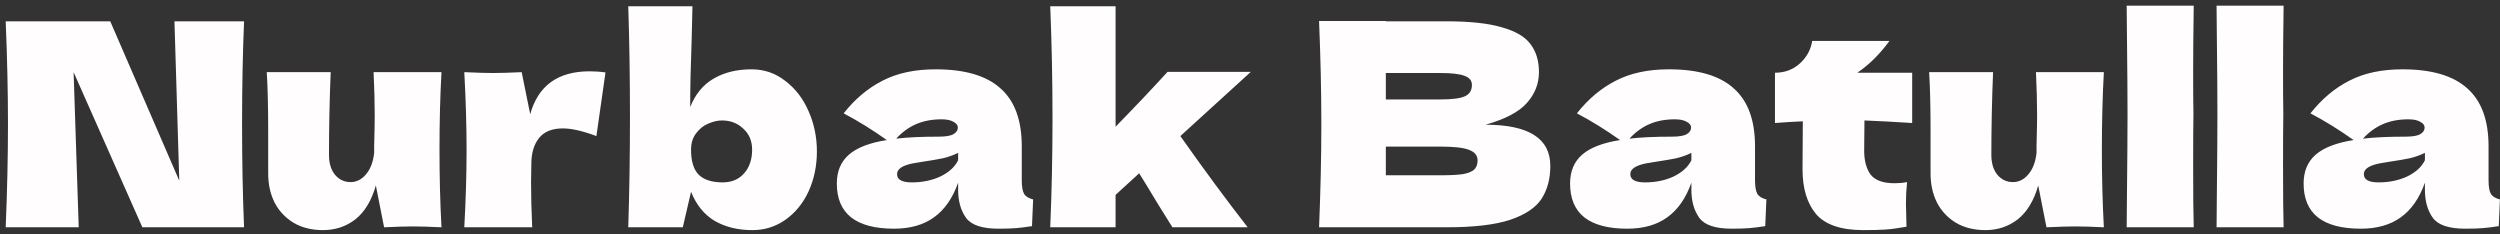<?xml version="1.0" encoding="UTF-8"?> <svg xmlns="http://www.w3.org/2000/svg" width="352" height="33" viewBox="0 0 352 33" fill="none"><rect x="0" y="0" width="352" height="33" fill="#333333" stroke="none"/> <path d="M34.363 3C34.176 7.507 34.083 12.333 34.083 17.48C34.083 22.653 34.176 27.493 34.363 32H20.043L10.363 10.16L11.083 32H0.803C1.016 26.827 1.123 21.987 1.123 17.48C1.123 13 1.016 8.173 0.803 3H15.523L25.243 25.44L24.563 3H34.363ZM62.161 10.16C61.974 13.52 61.881 17.147 61.881 21.04C61.881 24.96 61.974 28.613 62.161 32C60.454 31.92 59.108 31.88 58.121 31.88C57.188 31.88 55.841 31.92 54.081 32L52.921 26.12C52.308 28.253 51.348 29.84 50.041 30.88C48.734 31.893 47.214 32.4 45.481 32.4C43.881 32.4 42.494 32.053 41.321 31.36C40.148 30.64 39.254 29.68 38.641 28.48C38.054 27.28 37.761 25.933 37.761 24.44V18.68C37.761 15.133 37.694 12.293 37.561 10.16H46.561C46.401 14.08 46.321 17.96 46.321 21.8C46.321 22.973 46.601 23.907 47.161 24.6C47.748 25.293 48.481 25.64 49.361 25.64C50.188 25.64 50.908 25.28 51.521 24.56C52.161 23.813 52.548 22.8 52.681 21.52V20.6C52.734 18.52 52.761 17.08 52.761 16.28C52.761 14.44 52.708 12.4 52.601 10.16H62.161ZM74.653 16.08C75.773 12.053 78.56 10.04 83.013 10.04C83.787 10.04 84.533 10.093 85.253 10.2L83.973 19.16C82.053 18.44 80.48 18.08 79.253 18.08C77.733 18.08 76.613 18.533 75.893 19.44C75.173 20.347 74.813 21.56 74.813 23.08V23.04L74.773 25.68C74.773 27.573 74.827 29.68 74.933 32H65.373C65.587 28.16 65.693 24.533 65.693 21.12C65.693 17.707 65.587 14.053 65.373 10.16C67.133 10.24 68.48 10.28 69.413 10.28C70.4 10.28 71.747 10.24 73.453 10.16L74.653 16.08ZM105.819 9.76C107.606 9.76 109.193 10.307 110.579 11.4C111.993 12.467 113.086 13.893 113.859 15.68C114.633 17.44 115.019 19.32 115.019 21.32C115.019 23.347 114.633 25.213 113.859 26.92C113.086 28.6 112.006 29.933 110.619 30.92C109.233 31.907 107.673 32.4 105.939 32.4C103.913 32.4 102.153 31.973 100.659 31.12C99.166 30.24 98.046 28.867 97.299 27L96.139 32H88.459C88.619 26.987 88.699 21.8 88.699 16.44C88.699 11.027 88.619 5.84 88.459 0.88H97.499L97.379 5.8C97.246 9.267 97.179 12.36 97.179 15.08C97.899 13.267 98.993 11.933 100.459 11.08C101.953 10.2 103.739 9.76 105.819 9.76ZM101.739 25.68C103.019 25.68 104.033 25.253 104.779 24.4C105.526 23.547 105.899 22.44 105.899 21.08C105.899 19.853 105.486 18.867 104.659 18.12C103.859 17.347 102.859 16.96 101.659 16.96C101.046 16.96 100.406 17.107 99.739 17.4C99.073 17.667 98.499 18.12 98.019 18.76C97.539 19.373 97.299 20.147 97.299 21.08C97.299 22.733 97.673 23.92 98.419 24.64C99.166 25.333 100.273 25.68 101.739 25.68ZM143.865 25.36C143.865 26.267 143.972 26.907 144.185 27.28C144.398 27.653 144.825 27.92 145.465 28.08L145.305 31.84C144.452 31.973 143.705 32.067 143.065 32.12C142.452 32.173 141.625 32.2 140.585 32.2C138.292 32.2 136.772 31.693 136.025 30.68C135.278 29.64 134.905 28.32 134.905 26.72V25.72C134.132 27.907 132.998 29.533 131.505 30.6C130.038 31.667 128.158 32.2 125.865 32.2C123.198 32.2 121.185 31.667 119.825 30.6C118.492 29.533 117.825 27.947 117.825 25.84C117.825 24.107 118.398 22.747 119.545 21.76C120.692 20.773 122.465 20.093 124.865 19.72C122.838 18.28 120.812 17.027 118.785 15.96C120.385 13.933 122.212 12.4 124.265 11.36C126.318 10.293 128.812 9.76 131.745 9.76C135.852 9.76 138.892 10.653 140.865 12.44C142.865 14.2 143.865 16.92 143.865 20.6V25.36ZM132.585 16.8C131.225 16.8 130.025 17.027 128.985 17.48C127.945 17.933 127.012 18.613 126.185 19.52C127.785 19.333 129.785 19.24 132.185 19.24C133.172 19.24 133.865 19.12 134.265 18.88C134.665 18.64 134.865 18.333 134.865 17.96C134.865 17.64 134.665 17.373 134.265 17.16C133.865 16.92 133.305 16.8 132.585 16.8ZM128.385 25.68C129.878 25.68 131.225 25.4 132.425 24.84C133.625 24.253 134.452 23.493 134.905 22.56V21.52C134.265 21.84 133.558 22.093 132.785 22.28C132.012 22.44 131.078 22.6 129.985 22.76L128.545 23C127.052 23.293 126.305 23.8 126.305 24.52C126.305 25.293 126.998 25.68 128.385 25.68ZM176.113 10.12L166.193 19.16C169.58 23.96 172.74 28.24 175.673 32H165.073L163.033 28.72C161.7 26.507 160.82 25.067 160.393 24.4L157.073 27.44V32H147.873C148.087 26.933 148.193 21.8 148.193 16.6C148.193 11.373 148.087 6.133 147.873 0.88H157.073V17.84C159.66 15.2 162.1 12.627 164.393 10.12H176.113ZM209.165 17.56C215.245 17.56 218.285 19.493 218.285 23.36C218.285 25.173 217.872 26.72 217.045 28C216.218 29.253 214.738 30.24 212.605 30.96C210.472 31.653 207.512 32 203.725 32H185.725C185.938 26.827 186.045 21.987 186.045 17.48C186.045 12.973 185.938 8.133 185.725 2.96H195.125V3H203.645C206.952 3 209.552 3.28 211.445 3.84C213.365 4.373 214.712 5.16 215.485 6.2C216.285 7.24 216.685 8.56 216.685 10.16C216.685 11.787 216.112 13.24 214.965 14.52C213.845 15.773 211.912 16.787 209.165 17.56ZM195.125 10.28V14H202.805C204.458 14 205.605 13.853 206.245 13.56C206.912 13.267 207.245 12.733 207.245 11.96C207.245 11.347 206.898 10.92 206.205 10.68C205.538 10.413 204.405 10.28 202.805 10.28H195.125ZM202.805 24.68C204.192 24.68 205.245 24.627 205.965 24.52C206.712 24.387 207.245 24.173 207.565 23.88C207.885 23.56 208.045 23.133 208.045 22.6C208.045 21.907 207.658 21.413 206.885 21.12C206.138 20.8 204.778 20.64 202.805 20.64H195.125V24.68H202.805ZM247.107 25.36C247.107 26.267 247.214 26.907 247.427 27.28C247.641 27.653 248.067 27.92 248.707 28.08L248.547 31.84C247.694 31.973 246.947 32.067 246.307 32.12C245.694 32.173 244.867 32.2 243.827 32.2C241.534 32.2 240.014 31.693 239.267 30.68C238.521 29.64 238.147 28.32 238.147 26.72V25.72C237.374 27.907 236.241 29.533 234.747 30.6C233.281 31.667 231.401 32.2 229.107 32.2C226.441 32.2 224.427 31.667 223.067 30.6C221.734 29.533 221.067 27.947 221.067 25.84C221.067 24.107 221.641 22.747 222.787 21.76C223.934 20.773 225.707 20.093 228.107 19.72C226.081 18.28 224.054 17.027 222.027 15.96C223.627 13.933 225.454 12.4 227.507 11.36C229.561 10.293 232.054 9.76 234.987 9.76C239.094 9.76 242.134 10.653 244.107 12.44C246.107 14.2 247.107 16.92 247.107 20.6V25.36ZM235.827 16.8C234.467 16.8 233.267 17.027 232.227 17.48C231.187 17.933 230.254 18.613 229.427 19.52C231.027 19.333 233.027 19.24 235.427 19.24C236.414 19.24 237.107 19.12 237.507 18.88C237.907 18.64 238.107 18.333 238.107 17.96C238.107 17.64 237.907 17.373 237.507 17.16C237.107 16.92 236.547 16.8 235.827 16.8ZM231.627 25.68C233.121 25.68 234.467 25.4 235.667 24.84C236.867 24.253 237.694 23.493 238.147 22.56V21.52C237.507 21.84 236.801 22.093 236.027 22.28C235.254 22.44 234.321 22.6 233.227 22.76L231.787 23C230.294 23.293 229.547 23.8 229.547 24.52C229.547 25.293 230.241 25.68 231.627 25.68ZM269.236 17.32C266.782 17.16 264.542 17.04 262.516 16.96L262.476 21.2C262.476 22.64 262.782 23.773 263.396 24.6C264.036 25.4 265.156 25.8 266.756 25.8C267.369 25.8 267.956 25.747 268.516 25.64C268.409 26.627 268.356 27.627 268.356 28.64C268.356 29.12 268.382 30.213 268.436 31.92C267.262 32.133 266.276 32.267 265.476 32.32C264.676 32.373 263.636 32.4 262.356 32.4C259.236 32.4 257.022 31.653 255.716 30.16C254.436 28.64 253.796 26.533 253.796 23.84L253.836 17.08C252.582 17.133 251.276 17.213 249.916 17.32V10.24C251.302 10.24 252.476 9.8 253.436 8.92C254.396 8.04 254.969 6.987 255.156 5.76H266.036C264.676 7.627 263.169 9.12 261.516 10.24H269.236V17.32ZM296.223 10.16C296.037 13.52 295.943 17.147 295.943 21.04C295.943 24.96 296.037 28.613 296.223 32C294.517 31.92 293.17 31.88 292.183 31.88C291.25 31.88 289.903 31.92 288.143 32L286.983 26.12C286.37 28.253 285.41 29.84 284.103 30.88C282.797 31.893 281.277 32.4 279.543 32.4C277.943 32.4 276.557 32.053 275.383 31.36C274.21 30.64 273.317 29.68 272.703 28.48C272.117 27.28 271.823 25.933 271.823 24.44V18.68C271.823 15.133 271.757 12.293 271.623 10.16H280.623C280.463 14.08 280.383 17.96 280.383 21.8C280.383 22.973 280.663 23.907 281.223 24.6C281.81 25.293 282.543 25.64 283.423 25.64C284.25 25.64 284.97 25.28 285.583 24.56C286.223 23.813 286.61 22.8 286.743 21.52V20.6C286.797 18.52 286.823 17.08 286.823 16.28C286.823 14.44 286.77 12.4 286.663 10.16H296.223ZM308.836 16C308.809 17.6 308.796 20.053 308.796 23.36C308.796 27.333 308.823 30.213 308.876 32H299.436L299.476 27.48C299.529 22.52 299.556 18.693 299.556 16C299.556 13.44 299.529 9.813 299.476 5.12L299.436 0.8H308.876C308.823 4.587 308.796 7.68 308.796 10.08C308.796 12.747 308.809 14.72 308.836 16ZM321.492 16C321.466 17.6 321.452 20.053 321.452 23.36C321.452 27.333 321.479 30.213 321.532 32H312.092L312.132 27.48C312.186 22.52 312.212 18.693 312.212 16C312.212 13.44 312.186 9.813 312.132 5.12L312.092 0.8H321.532C321.479 4.587 321.452 7.68 321.452 10.08C321.452 12.747 321.466 14.72 321.492 16ZM350.388 25.36C350.388 26.267 350.495 26.907 350.708 27.28C350.922 27.653 351.348 27.92 351.988 28.08L351.828 31.84C350.975 31.973 350.228 32.067 349.588 32.12C348.975 32.173 348.148 32.2 347.108 32.2C344.815 32.2 343.295 31.693 342.548 30.68C341.802 29.64 341.428 28.32 341.428 26.72V25.72C340.655 27.907 339.522 29.533 338.028 30.6C336.562 31.667 334.682 32.2 332.388 32.2C329.722 32.2 327.708 31.667 326.348 30.6C325.015 29.533 324.348 27.947 324.348 25.84C324.348 24.107 324.922 22.747 326.068 21.76C327.215 20.773 328.988 20.093 331.388 19.72C329.362 18.28 327.335 17.027 325.308 15.96C326.908 13.933 328.735 12.4 330.788 11.36C332.842 10.293 335.335 9.76 338.268 9.76C342.375 9.76 345.415 10.653 347.388 12.44C349.388 14.2 350.388 16.92 350.388 20.6V25.36ZM339.108 16.8C337.748 16.8 336.548 17.027 335.508 17.48C334.468 17.933 333.535 18.613 332.708 19.52C334.308 19.333 336.308 19.24 338.708 19.24C339.695 19.24 340.388 19.12 340.788 18.88C341.188 18.64 341.388 18.333 341.388 17.96C341.388 17.64 341.188 17.373 340.788 17.16C340.388 16.92 339.828 16.8 339.108 16.8ZM334.908 25.68C336.402 25.68 337.748 25.4 338.948 24.84C340.148 24.253 340.975 23.493 341.428 22.56V21.52C340.788 21.84 340.082 22.093 339.308 22.28C338.535 22.44 337.602 22.6 336.508 22.76L335.068 23C333.575 23.293 332.828 23.8 332.828 24.52C332.828 25.293 333.522 25.68 334.908 25.68Z" fill="#FFFDFD"></path> </svg> 